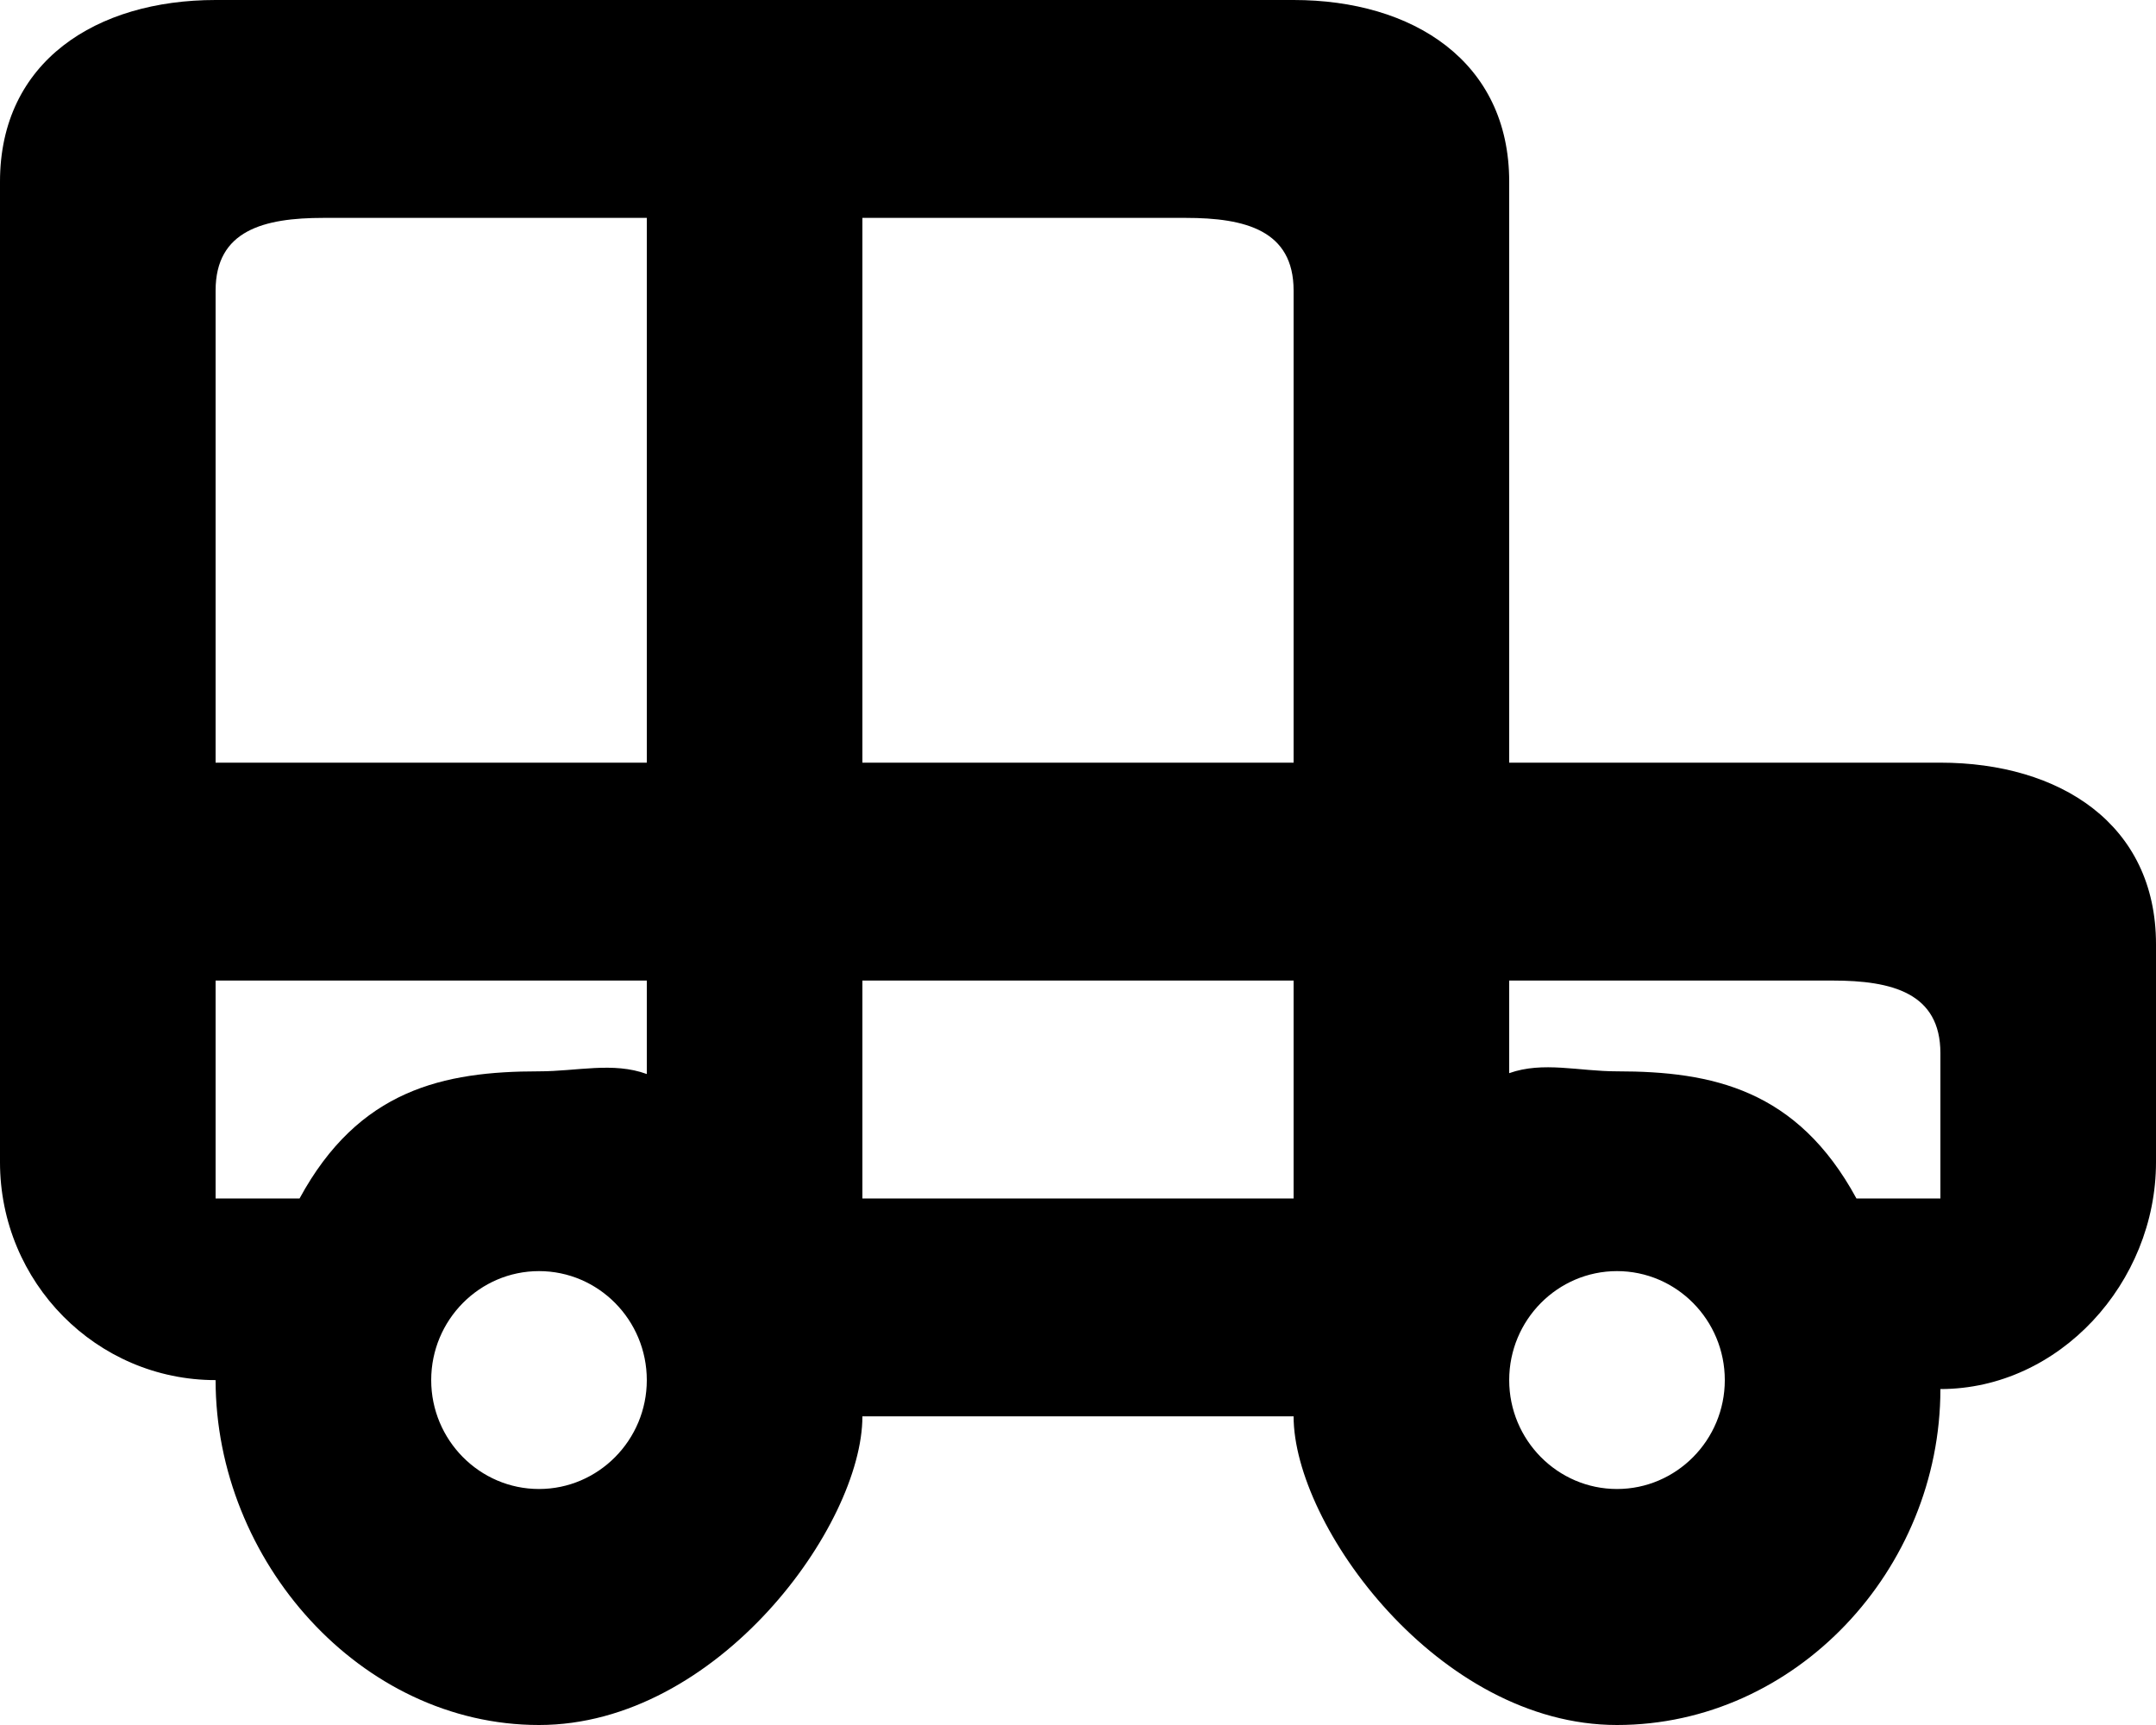 <?xml version="1.0" encoding="UTF-8" standalone="no"?>
<svg width="20px" height="16px" viewBox="0 0 20 16" version="1.1" xmlns="http://www.w3.org/2000/svg" xmlns:xlink="http://www.w3.org/1999/xlink">
    <!-- Generator: Sketch 3.8.1 (29687) - http://www.bohemiancoding.com/sketch -->
    <title>car_round [#651]</title>
    <desc>Created with Sketch.</desc>
    <defs></defs>
    <g id="Page-1" stroke="none" stroke-width="1" fill="none" fill-rule="evenodd">
        <g id="Dribbble-Light-Preview" transform="translate(-340, -5321)" fill="#000000">
            <g id="icons" transform="translate(56, 160)">
                <path d="M302,5172.116 L301.221,5172.116 C300.672,5171.105 299.885,5170.937 299,5170.937 C298.647,5170.937 298.314,5170.842 298,5170.954 L298,5170.095 L301,5170.095 C301.552,5170.095 302,5170.21 302,5170.769 L302,5172.116 Z M299,5174.811 C298.449,5174.811 298,5174.357 298,5173.801 C298,5173.243 298.449,5172.79 299,5172.79 C299.551,5172.79 300,5173.243 300,5173.801 C300,5174.357 299.551,5174.811 299,5174.811 L299,5174.811 Z M296,5168.074 L292,5168.074 L292,5163.021 L295,5163.021 C295.552,5163.021 296,5163.136 296,5163.695 L296,5168.074 Z M292,5172.116 L296,5172.116 L296,5170.095 L292,5170.095 L292,5172.116 Z M289,5174.811 C288.449,5174.811 288,5174.357 288,5173.801 C288,5173.243 288.449,5172.79 289,5172.79 C289.551,5172.79 290,5173.243 290,5173.801 C290,5174.357 289.551,5174.811 289,5174.811 L289,5174.811 Z M286.779,5172.116 L286,5172.116 L286,5170.095 L290,5170.095 L290,5170.962 C289.686,5170.847 289.354,5170.937 289,5170.937 C288.115,5170.937 287.328,5171.105 286.779,5172.116 L286.779,5172.116 Z M286,5163.695 C286,5163.136 286.448,5163.021 287,5163.021 L290,5163.021 L290,5168.074 L286,5168.074 L286,5163.695 Z M302,5168.074 L298,5168.074 L298,5162.685 C298,5161.568 297.105,5161 296,5161 L286,5161 C284.895,5161 284,5161.568 284,5162.685 L284,5171.78 C284,5172.895 284.895,5173.801 286,5173.801 C286,5175.475 287.343,5177 289,5177 C290.657,5177 292,5175.148 292,5174.137 L296,5174.137 C296,5175.148 297.343,5177 299,5177 C300.657,5177 302,5175.559 302,5173.884 C303.105,5173.884 304,5172.895 304,5171.78 L304,5169.758 C304,5168.642 303.105,5168.074 302,5168.074 L302,5168.074 Z" id="car_round-[#651]"></path>
            </g>
        </g>
    </g>
</svg>